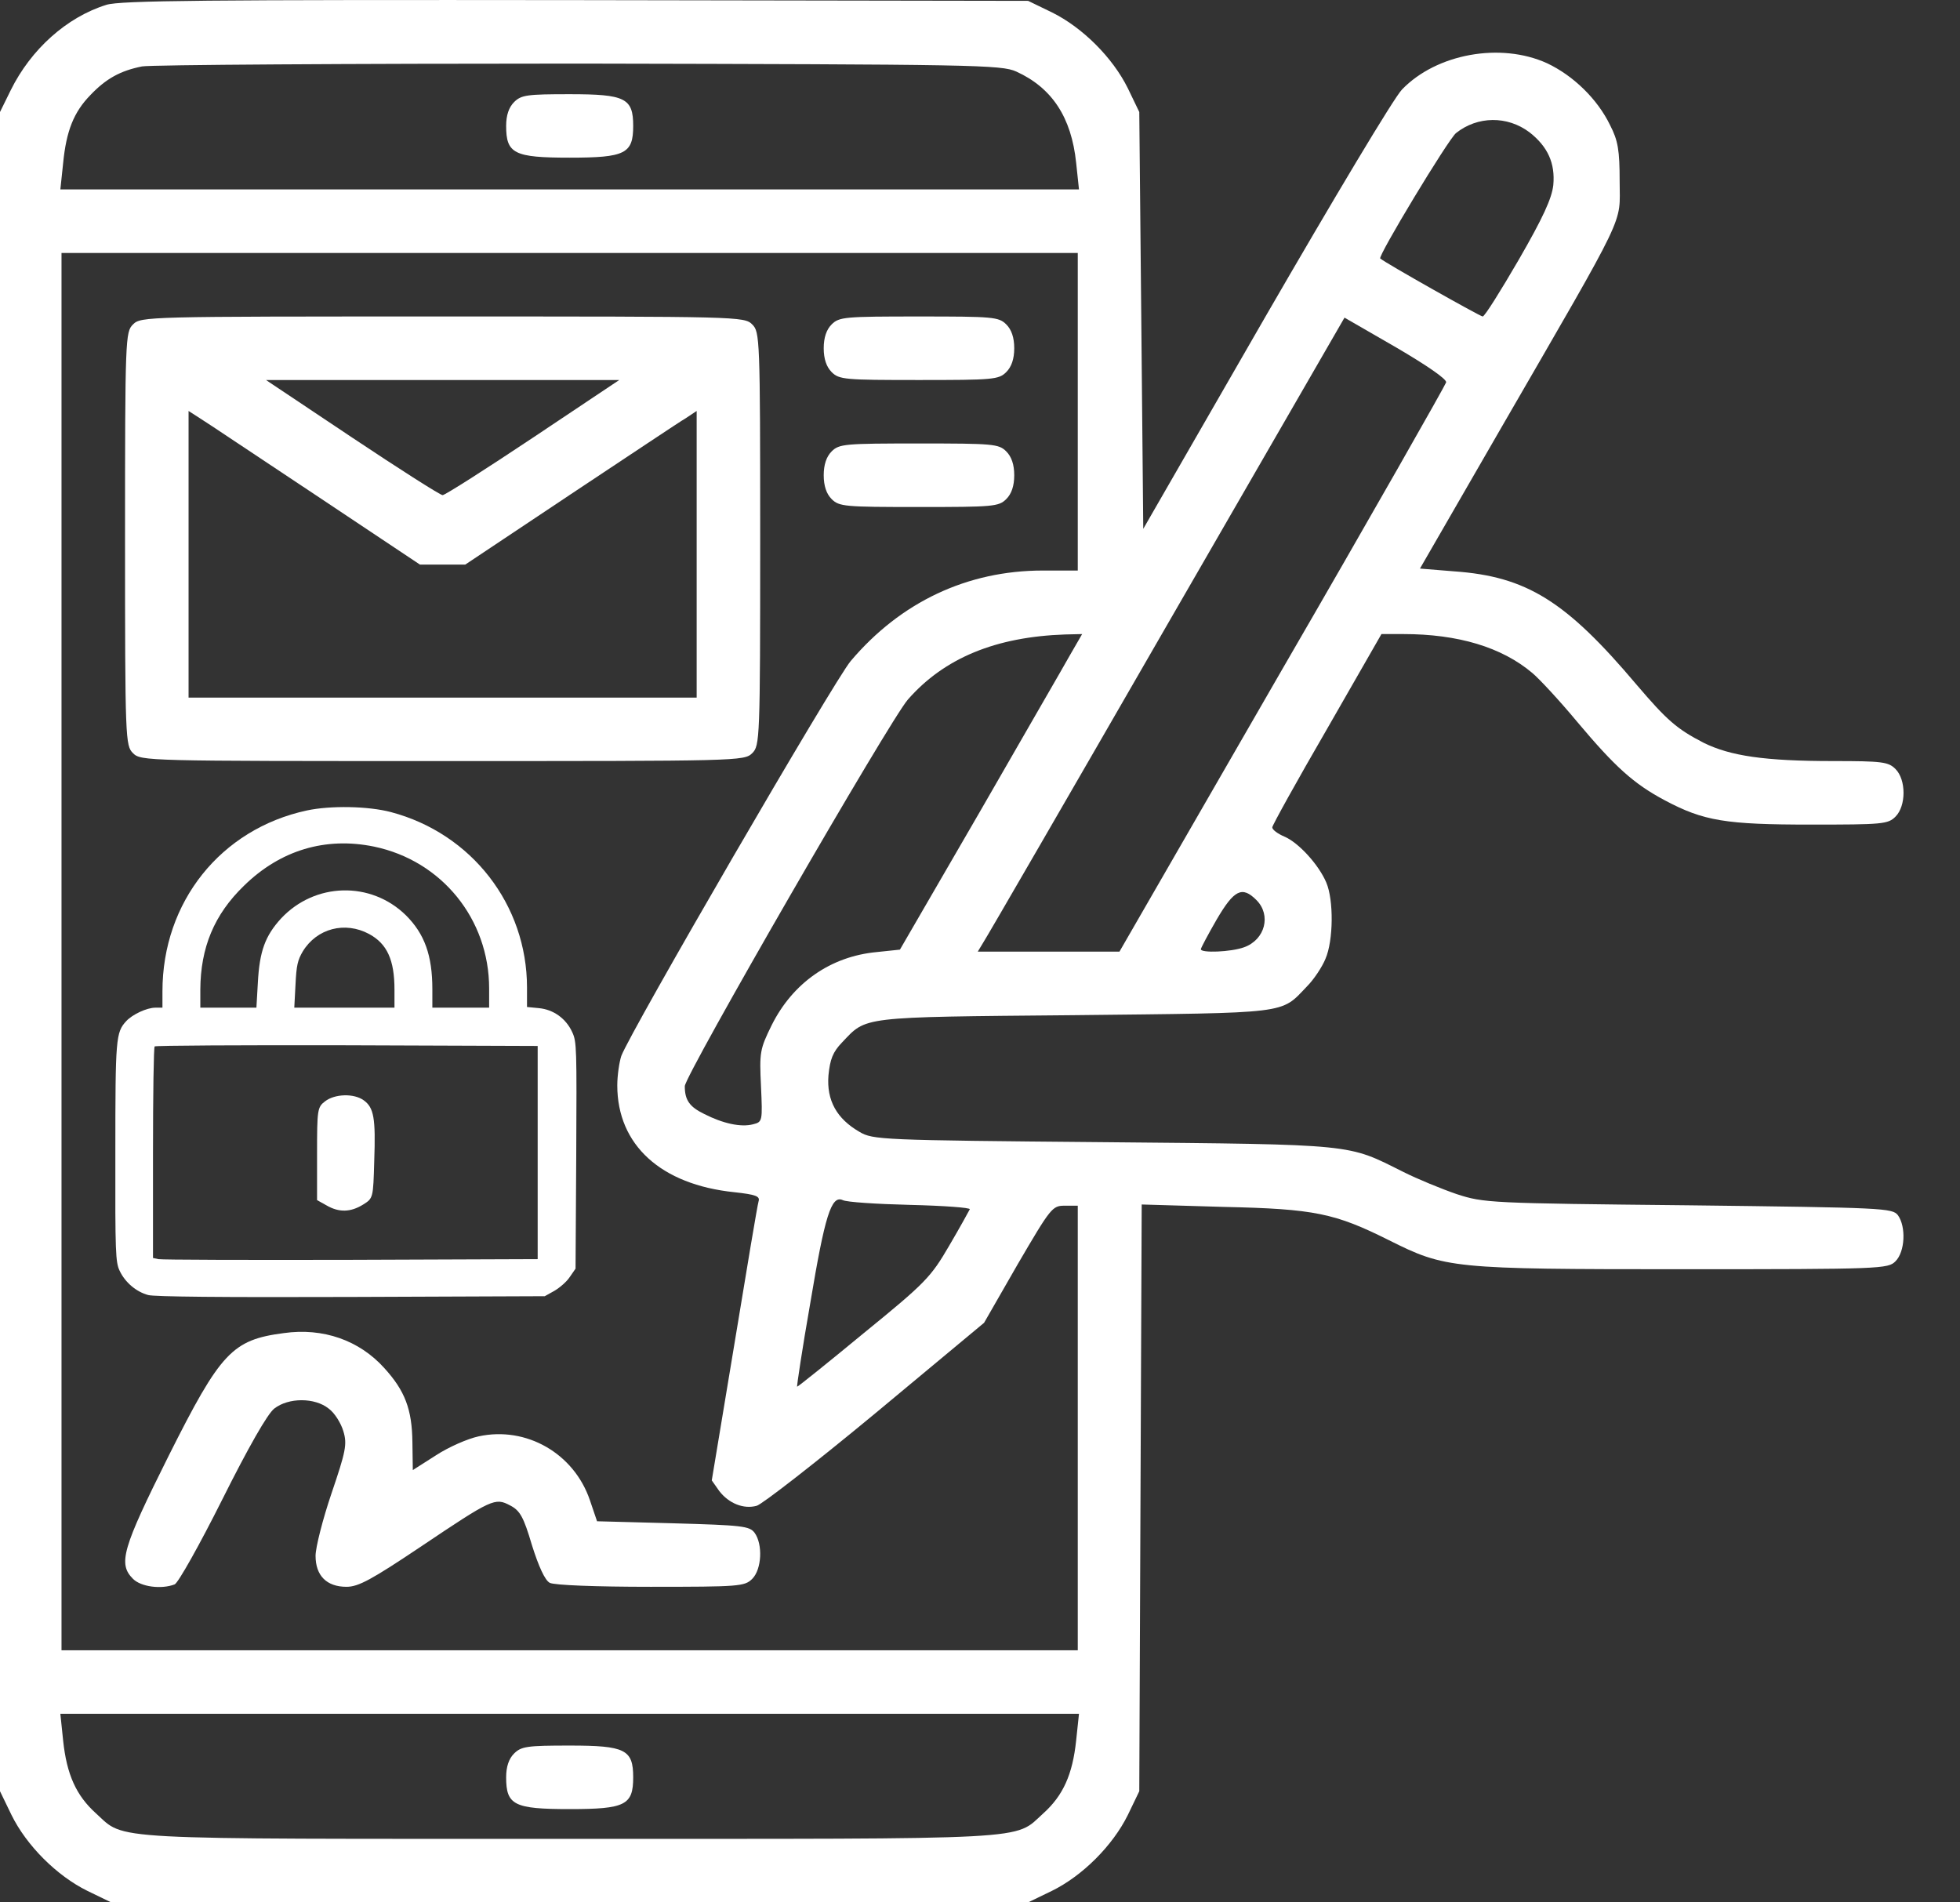 <svg width="34" height="33" viewBox="0 0 34 33" fill="none" xmlns="http://www.w3.org/2000/svg">
<rect x="0" y="0" width="34" height="33" fill="#333333" stroke="none"/>
<g clip-path="url(#clip0_2039_53)">
<path d="M1.845 0.084C1.157 0.298 0.537 0.855 0.186 1.565L0 1.943V16.508V31.072L0.2 31.485C0.461 32.015 0.985 32.539 1.515 32.8L1.928 33H9.882H17.835L18.248 32.8C18.779 32.539 19.302 32.015 19.564 31.485L19.763 31.072L19.784 25.983L19.805 20.894L21.23 20.936C22.807 20.97 23.158 21.046 24.095 21.514C25.073 22.003 25.176 22.017 29.177 22.017C32.654 22.017 32.751 22.01 32.881 21.879C33.047 21.714 33.067 21.28 32.923 21.08C32.826 20.956 32.682 20.949 29.287 20.908C25.837 20.873 25.74 20.867 25.272 20.715C25.011 20.626 24.59 20.453 24.343 20.329C23.365 19.841 23.558 19.854 19.143 19.813C15.274 19.779 15.143 19.772 14.909 19.634C14.516 19.407 14.337 19.09 14.371 18.656C14.399 18.374 14.447 18.25 14.605 18.085C15.039 17.63 14.881 17.644 18.627 17.61C22.394 17.568 22.208 17.596 22.669 17.114C22.793 16.99 22.938 16.769 22.993 16.632C23.131 16.315 23.137 15.613 23.007 15.309C22.876 15 22.525 14.614 22.277 14.511C22.166 14.463 22.07 14.394 22.07 14.352C22.07 14.318 22.497 13.547 23.02 12.645L23.964 10.999H24.343C25.293 10.999 26.05 11.226 26.581 11.674C26.704 11.777 27.056 12.156 27.359 12.521C28.013 13.299 28.337 13.595 28.881 13.884C29.555 14.242 29.934 14.304 31.415 14.304C32.654 14.304 32.751 14.297 32.881 14.166C33.067 13.98 33.067 13.526 32.881 13.34C32.757 13.216 32.654 13.202 31.8 13.202C30.609 13.202 30.017 13.113 29.555 12.886C29.087 12.645 28.915 12.493 28.392 11.88C27.166 10.427 26.484 10 25.224 9.911L24.632 9.863L26.043 7.418C28.261 3.582 28.096 3.92 28.096 3.149C28.096 2.605 28.068 2.439 27.93 2.171C27.71 1.716 27.29 1.31 26.835 1.096C26.03 0.731 24.921 0.931 24.322 1.551C24.184 1.689 23.124 3.465 21.953 5.49L19.832 9.174L19.798 5.559L19.763 1.943L19.564 1.53C19.302 1 18.779 0.477 18.248 0.215L17.835 0.015L9.985 0.002C3.601 -0.005 2.08 0.008 1.845 0.084ZM17.629 1.241C18.248 1.523 18.586 2.033 18.668 2.825L18.717 3.286H9.882H1.047L1.095 2.832C1.15 2.267 1.281 1.943 1.57 1.647C1.839 1.365 2.087 1.227 2.465 1.152C2.624 1.124 6.039 1.103 10.054 1.103C16.926 1.117 17.367 1.124 17.629 1.241ZM26.532 2.295C26.849 2.543 26.98 2.832 26.945 3.211C26.918 3.445 26.767 3.775 26.346 4.505C26.03 5.049 25.754 5.49 25.72 5.49C25.678 5.49 24.04 4.567 23.943 4.484C23.895 4.45 25.121 2.419 25.258 2.308C25.63 2.012 26.147 2.005 26.532 2.295ZM18.696 7.143V9.897H18.09C16.782 9.897 15.625 10.441 14.757 11.467C14.475 11.798 10.928 17.906 10.777 18.319C10.742 18.429 10.708 18.656 10.708 18.828C10.708 19.861 11.465 20.55 12.739 20.681C13.111 20.722 13.187 20.75 13.159 20.839C13.139 20.901 12.953 22.017 12.739 23.318L12.347 25.68L12.478 25.866C12.643 26.079 12.898 26.183 13.125 26.121C13.214 26.1 14.144 25.377 15.184 24.516L17.071 22.946L17.656 21.927C18.228 20.949 18.255 20.915 18.469 20.915H18.696V24.771V28.627H9.882H1.067V16.508V4.388H9.882H18.696V7.143ZM25.086 6.633C25.073 6.681 23.799 8.926 22.242 11.612L19.419 16.508H18.186H16.961L17.057 16.349C17.112 16.267 18.544 13.794 20.238 10.854L23.323 5.51L24.219 6.027C24.749 6.337 25.1 6.578 25.086 6.633ZM18.565 11.357C18.455 11.556 17.739 12.789 16.988 14.098L15.611 16.473L15.211 16.515C14.406 16.59 13.752 17.052 13.387 17.782C13.18 18.202 13.173 18.257 13.201 18.842C13.228 19.448 13.228 19.462 13.063 19.503C12.85 19.558 12.54 19.489 12.216 19.324C11.961 19.2 11.879 19.083 11.879 18.842C11.879 18.656 15.439 12.486 15.749 12.135C16.382 11.412 17.277 11.047 18.476 11.006L18.772 10.999L18.565 11.357ZM21.795 15.613C22.056 15.874 21.946 16.301 21.581 16.432C21.354 16.515 20.831 16.535 20.831 16.466C20.831 16.446 20.955 16.212 21.106 15.95C21.409 15.433 21.547 15.365 21.795 15.613ZM15.79 20.901C16.368 20.915 16.837 20.949 16.823 20.977C16.809 21.004 16.651 21.294 16.465 21.61C16.148 22.154 16.058 22.251 14.984 23.125C14.358 23.642 13.834 24.062 13.827 24.055C13.82 24.048 13.917 23.394 14.055 22.609C14.309 21.087 14.42 20.729 14.619 20.818C14.681 20.853 15.211 20.887 15.79 20.901ZM18.668 30.191C18.606 30.783 18.441 31.148 18.097 31.457C17.58 31.926 18.035 31.898 9.882 31.898C1.728 31.898 2.183 31.926 1.666 31.457C1.322 31.148 1.157 30.783 1.095 30.191L1.047 29.729H9.882H18.717L18.668 30.191Z" fill="white"/>
<path d="M8.918 1.771C8.828 1.861 8.78 1.998 8.78 2.184C8.78 2.666 8.918 2.735 9.882 2.735C10.846 2.735 10.984 2.666 10.984 2.184C10.984 1.702 10.846 1.634 9.882 1.634C9.145 1.634 9.042 1.647 8.918 1.771Z" fill="white"/>
<path d="M2.307 5.628C2.176 5.758 2.169 5.855 2.169 9.346C2.169 12.837 2.176 12.934 2.307 13.065C2.444 13.202 2.534 13.202 7.678 13.202C12.822 13.202 12.911 13.202 13.049 13.065C13.18 12.934 13.187 12.837 13.187 9.346C13.187 5.855 13.18 5.758 13.049 5.628C12.911 5.49 12.822 5.49 7.678 5.49C2.534 5.49 2.444 5.49 2.307 5.628ZM9.248 7.59C8.422 8.141 7.719 8.589 7.678 8.589C7.637 8.589 6.934 8.141 6.108 7.59L4.614 6.592H7.678H10.742L9.248 7.59ZM5.467 8.582L7.285 9.794H7.678H8.07L9.888 8.582C10.887 7.921 11.789 7.315 11.899 7.253L12.085 7.129V9.615V12.101H7.678H3.271V9.615V7.129L3.464 7.253C3.567 7.315 4.469 7.921 5.467 8.582Z" fill="white"/>
<path d="M14.426 5.628C14.337 5.717 14.289 5.855 14.289 6.041C14.289 6.227 14.337 6.364 14.426 6.454C14.557 6.585 14.653 6.592 15.941 6.592C17.229 6.592 17.325 6.585 17.456 6.454C17.546 6.364 17.594 6.227 17.594 6.041C17.594 5.855 17.546 5.717 17.456 5.628C17.325 5.497 17.229 5.49 15.941 5.49C14.653 5.49 14.557 5.497 14.426 5.628Z" fill="white"/>
<path d="M14.426 7.831C14.337 7.921 14.289 8.058 14.289 8.244C14.289 8.43 14.337 8.568 14.426 8.657C14.557 8.788 14.653 8.795 15.941 8.795C17.229 8.795 17.325 8.788 17.456 8.657C17.546 8.568 17.594 8.43 17.594 8.244C17.594 8.058 17.546 7.921 17.456 7.831C17.325 7.7 17.229 7.693 15.941 7.693C14.653 7.693 14.557 7.7 14.426 7.831Z" fill="white"/>
<path d="M4.923 23.125C4.028 23.242 3.828 23.456 2.926 25.253C2.121 26.864 2.045 27.126 2.307 27.388C2.444 27.526 2.796 27.574 3.03 27.484C3.092 27.457 3.463 26.796 3.856 26.011C4.304 25.115 4.641 24.523 4.758 24.434C5.006 24.241 5.46 24.241 5.701 24.434C5.805 24.509 5.915 24.688 5.956 24.826C6.025 25.053 5.998 25.177 5.75 25.907C5.598 26.355 5.474 26.844 5.474 26.988C5.474 27.333 5.667 27.526 6.011 27.526C6.218 27.526 6.445 27.402 7.299 26.83C8.539 25.997 8.587 25.976 8.848 26.114C9.021 26.203 9.083 26.314 9.227 26.802C9.344 27.174 9.454 27.415 9.537 27.457C9.613 27.498 10.336 27.526 11.286 27.526C12.822 27.526 12.918 27.519 13.049 27.388C13.214 27.223 13.235 26.789 13.09 26.589C13.001 26.472 12.877 26.458 11.672 26.424L10.357 26.389L10.233 26.024C9.957 25.212 9.131 24.737 8.304 24.916C8.112 24.957 7.781 25.102 7.561 25.246L7.161 25.501L7.154 25.019C7.148 24.447 7.024 24.124 6.666 23.731C6.232 23.249 5.605 23.029 4.923 23.125Z" fill="white"/>
<path d="M8.918 30.418C8.828 30.507 8.78 30.645 8.78 30.831C8.78 31.313 8.918 31.382 9.882 31.382C10.846 31.382 10.984 31.313 10.984 30.831C10.984 30.349 10.846 30.28 9.882 30.28C9.145 30.28 9.042 30.294 8.918 30.418Z" fill="white"/>
<path d="M5.323 14.059C3.828 14.381 2.818 15.647 2.818 17.195V17.48H2.695C2.547 17.48 2.297 17.597 2.19 17.713C2.009 17.91 2.001 18.007 2.001 19.993C1.997 21.742 2.005 21.895 2.075 22.043C2.169 22.244 2.362 22.409 2.572 22.465C2.678 22.494 3.841 22.506 6.091 22.498L9.45 22.485L9.615 22.393C9.705 22.341 9.828 22.236 9.881 22.156L9.984 22.007L9.996 20.045C10.005 18.184 10.005 18.071 9.927 17.906C9.82 17.669 9.602 17.512 9.348 17.488L9.142 17.468V17.131C9.142 15.695 8.181 14.457 6.781 14.087C6.387 13.983 5.734 13.971 5.323 14.059ZM6.489 14.686C7.664 14.931 8.485 15.945 8.485 17.147V17.48H7.992H7.5V17.159C7.5 16.572 7.364 16.198 7.04 15.876C6.432 15.281 5.463 15.305 4.876 15.932C4.6 16.234 4.502 16.499 4.473 17.046L4.448 17.48H3.964H3.475V17.167C3.479 16.439 3.713 15.868 4.231 15.366C4.863 14.746 5.648 14.513 6.489 14.686ZM6.403 16.202C6.715 16.371 6.843 16.652 6.843 17.167V17.48H5.976H5.105L5.126 17.082C5.142 16.745 5.163 16.656 5.253 16.503C5.496 16.105 5.984 15.977 6.403 16.202ZM9.327 19.993V21.842L6.083 21.854C4.301 21.858 2.798 21.854 2.748 21.842L2.654 21.822V19.997C2.654 18.996 2.666 18.164 2.683 18.152C2.695 18.136 4.198 18.128 6.017 18.132L9.327 18.144V19.993Z" fill="white"/>
<path d="M5.638 19.105C5.506 19.205 5.5 19.251 5.5 20.012V20.818L5.663 20.909C5.883 21.037 6.084 21.028 6.298 20.896C6.474 20.786 6.474 20.782 6.492 20.135C6.518 19.397 6.486 19.214 6.31 19.087C6.141 18.964 5.808 18.973 5.638 19.105Z" fill="white"/>
</g>
<defs>
<clipPath id="clip0_2039_53">
<rect width="34" height="33" fill="white"/>
</clipPath>
</defs>
</svg>
